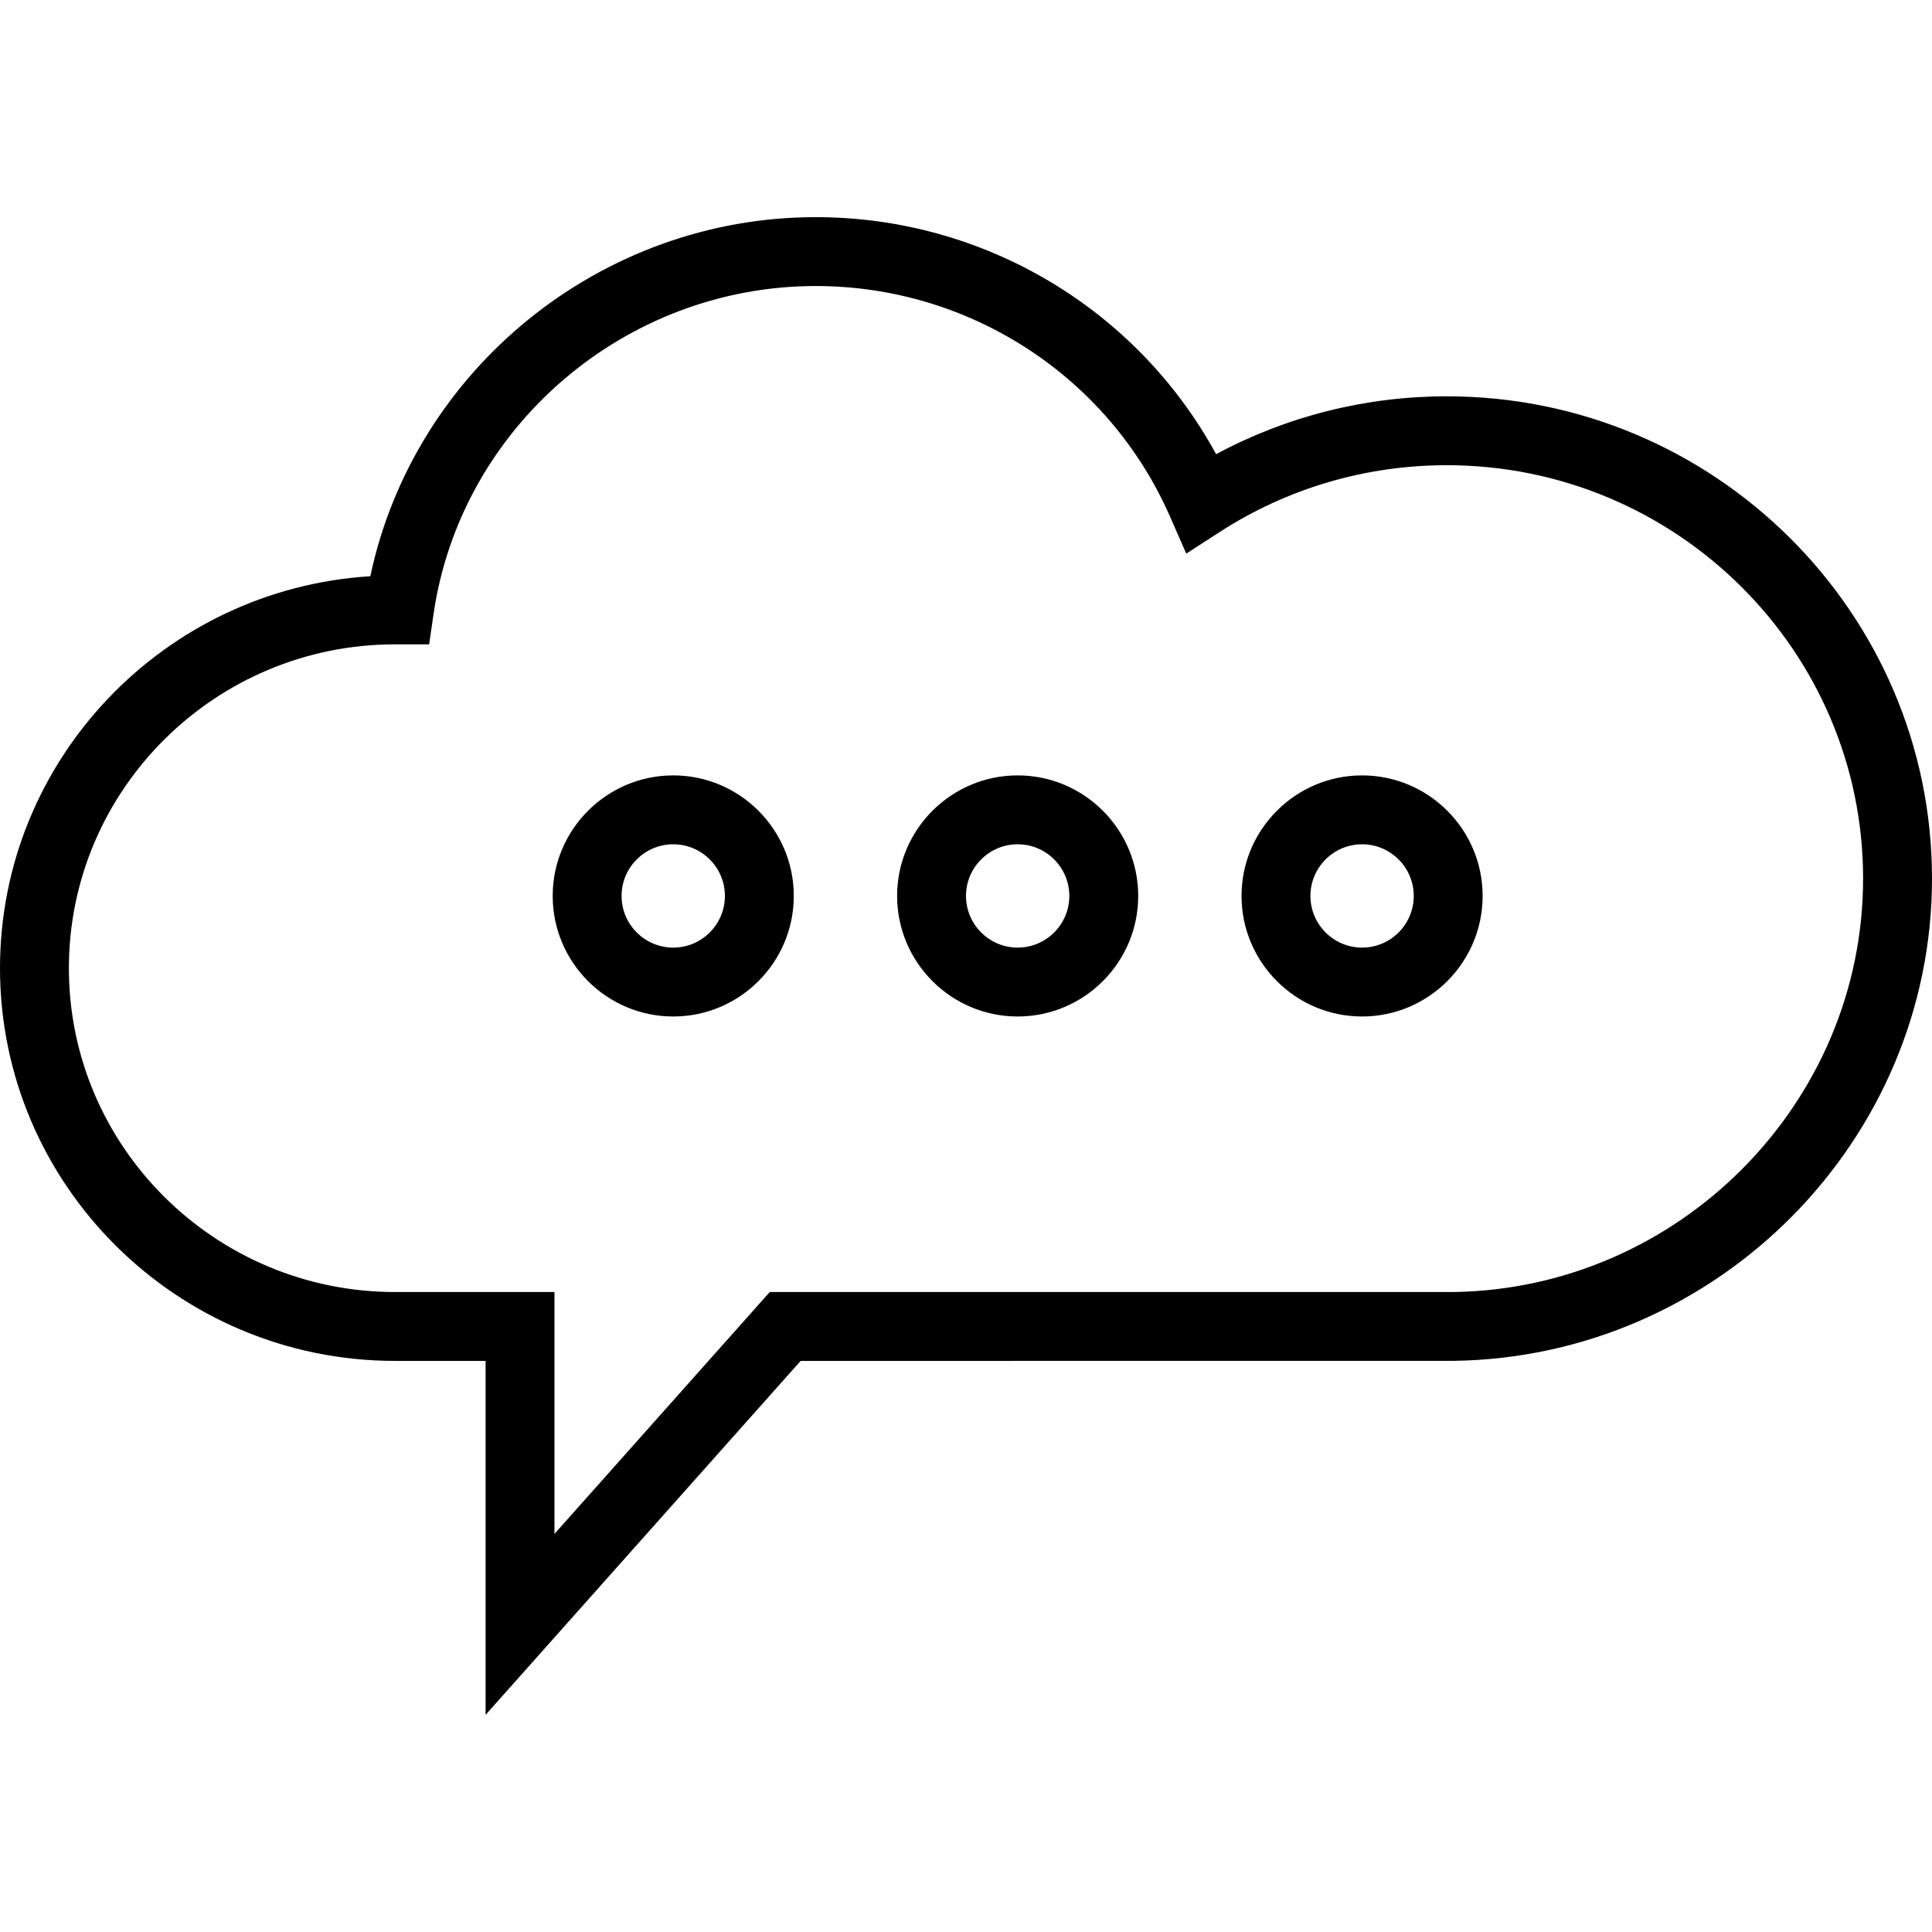 <?xml version="1.0" encoding="iso-8859-1"?>
<!-- Generator: Adobe Illustrator 19.0.0, SVG Export Plug-In . SVG Version: 6.00 Build 0)  -->
<svg version="1.1" id="Layer_1" xmlns="http://www.w3.org/2000/svg" xmlns:xlink="http://www.w3.org/1999/xlink" x="0px" y="0px"
	 viewBox="0 0 224.376 224.376" style="enable-background:new 0 0 224.376 224.376;" xml:space="preserve">
<g>
	<g>
		<g>
			<path d="M168.024,46.027c-9.418,0-18.59,2.312-26.789,6.723c-9.18-16.859-26.973-27.531-46.496-27.531
				c-24.988,0-46.648,17.703-51.73,41.703C19.043,68.399,0,88.251,0,112.441c0,25.148,20.582,45.609,45.879,45.609h10.516v41.106
				l36.59-41.106l75.926-0.008c30.582-0.465,55.465-25.59,55.465-56.004C224.375,71.152,199.098,46.027,168.024,46.027z
				 M168.848,150.051h-79.45l-25.004,28.09v-28.09H45.879C24.992,150.051,8,133.18,8,112.441c0-20.738,16.992-37.609,37.879-37.609
				h3.961l0.496-3.43c3.129-21.77,22.219-38.184,44.402-38.184c17.863,0,34.012,10.508,41.144,26.774l1.887,4.301l3.945-2.547
				c7.832-5.051,16.926-7.719,26.308-7.719c26.66,0,48.352,21.539,48.352,48.012C216.375,128.105,195.027,149.644,168.848,150.051z"
				/>
			<path d="M78.188,90.052c-7.719,0-14,6.281-14,14c0,7.719,6.281,14,14,14s14-6.281,14-14
				C92.188,96.332,85.906,90.052,78.188,90.052z M78.188,110.052c-3.308,0-6-2.692-6-6c0-3.308,2.692-6,6-6c3.308,0,6,2.692,6,6
				C84.188,107.36,81.496,110.052,78.188,110.052z"/>
			<path d="M118.188,90.052c-7.719,0-14,6.281-14,14c0,7.719,6.281,14,14,14s14-6.281,14-14
				C132.188,96.332,125.906,90.052,118.188,90.052z M118.188,110.052c-3.308,0-6-2.692-6-6c0-3.308,2.692-6,6-6c3.308,0,6,2.692,6,6
				C124.188,107.36,121.496,110.052,118.188,110.052z"/>
			<path d="M158.188,90.052c-7.719,0-14,6.281-14,14c0,7.719,6.281,14,14,14s14-6.281,14-14
				C172.188,96.332,165.906,90.052,158.188,90.052z M158.188,110.052c-3.308,0-6-2.692-6-6c0-3.308,2.692-6,6-6c3.308,0,6,2.692,6,6
				C164.188,107.36,161.496,110.052,158.188,110.052z"/>
		</g>
	</g>
</g>
<g>
</g>
<g>
</g>
<g>
</g>
<g>
</g>
<g>
</g>
<g>
</g>
<g>
</g>
<g>
</g>
<g>
</g>
<g>
</g>
<g>
</g>
<g>
</g>
<g>
</g>
<g>
</g>
<g>
</g>
</svg>
